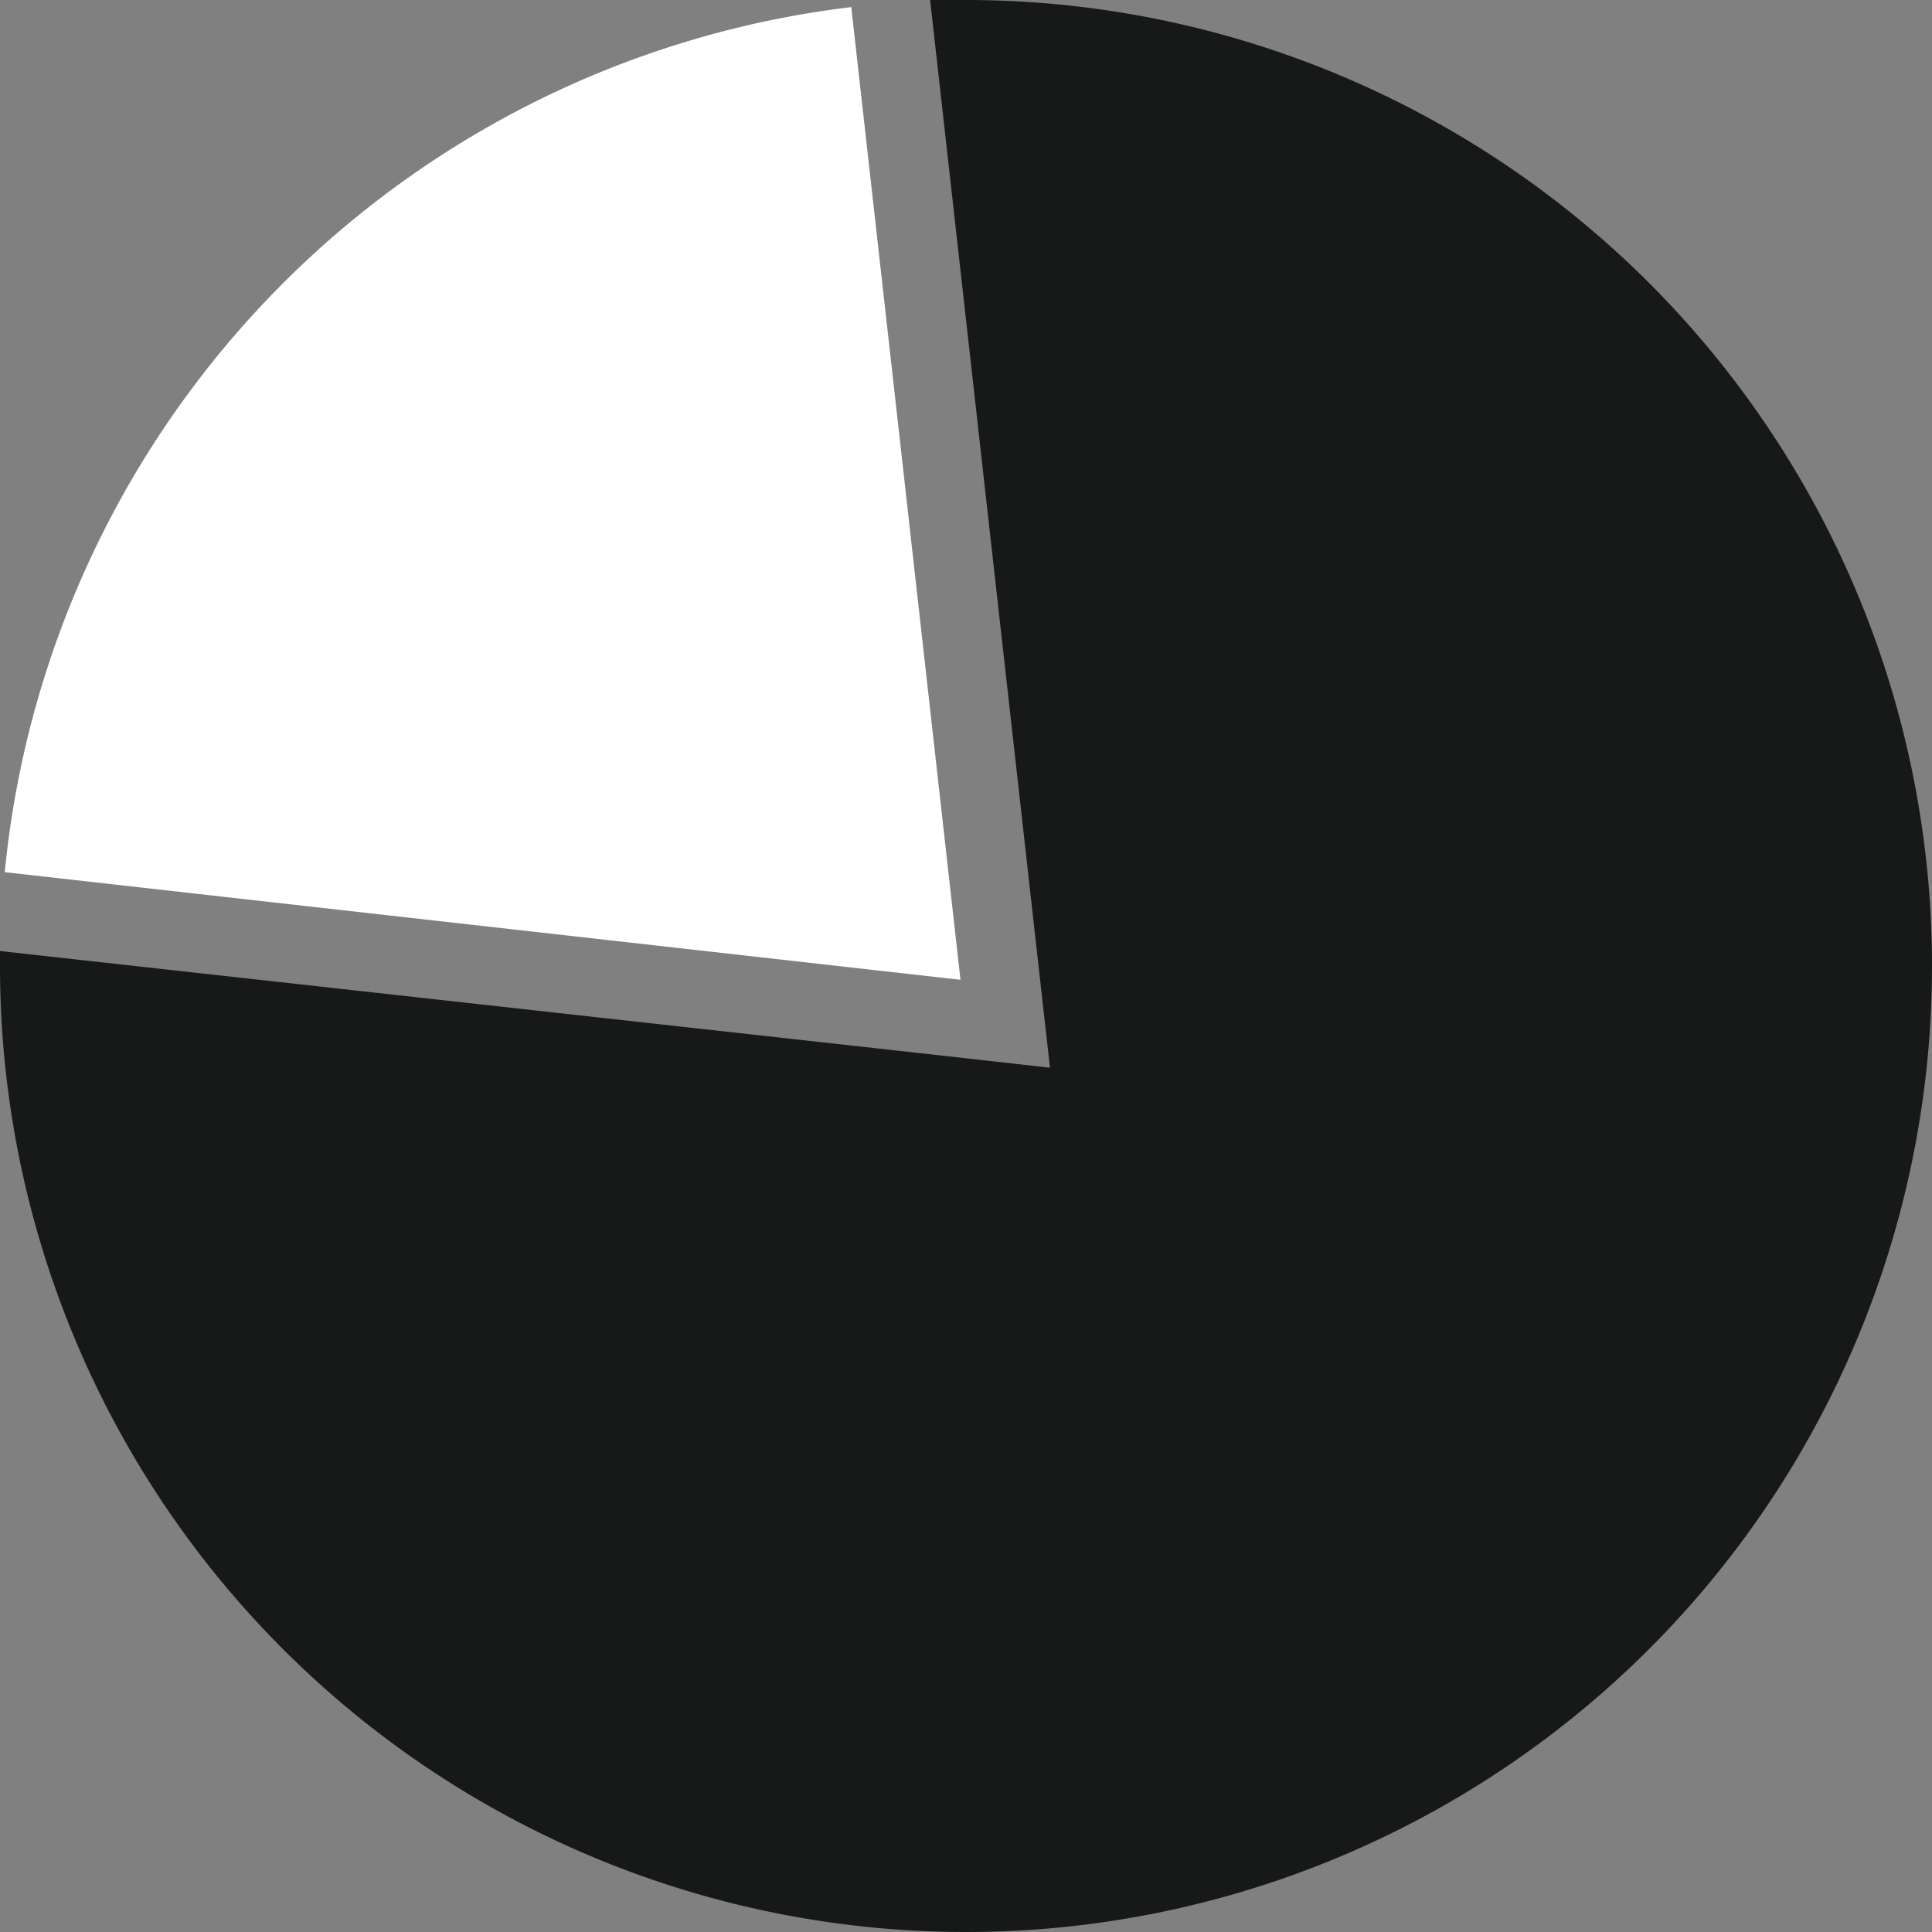 <svg xmlns="http://www.w3.org/2000/svg" viewBox="0 0 49 49"><rect x="0" y="0" width="49" height="49" fill="#808080" stroke="none"/><defs><style>.cls-1{fill:#171818;}.cls-2{fill:#fff;}</style></defs><title>icona_analizza_neg</title><g id="Layer_2" data-name="Layer 2"><g id="Layer_1-2" data-name="Layer 1"><path class="cls-1" d="M24.5,0c-.31,0-.61,0-.91,0l2.76,24.59.28,2.49-2.49-.28L0,24.12c0,.13,0,.25,0,.38A24.5,24.5,0,1,0,24.5,0Z"></path><path class="cls-2" d="M21.59.18A24.5,24.5,0,0,0,.12,22.12l24.24,2.73Z"></path></g></g></svg>